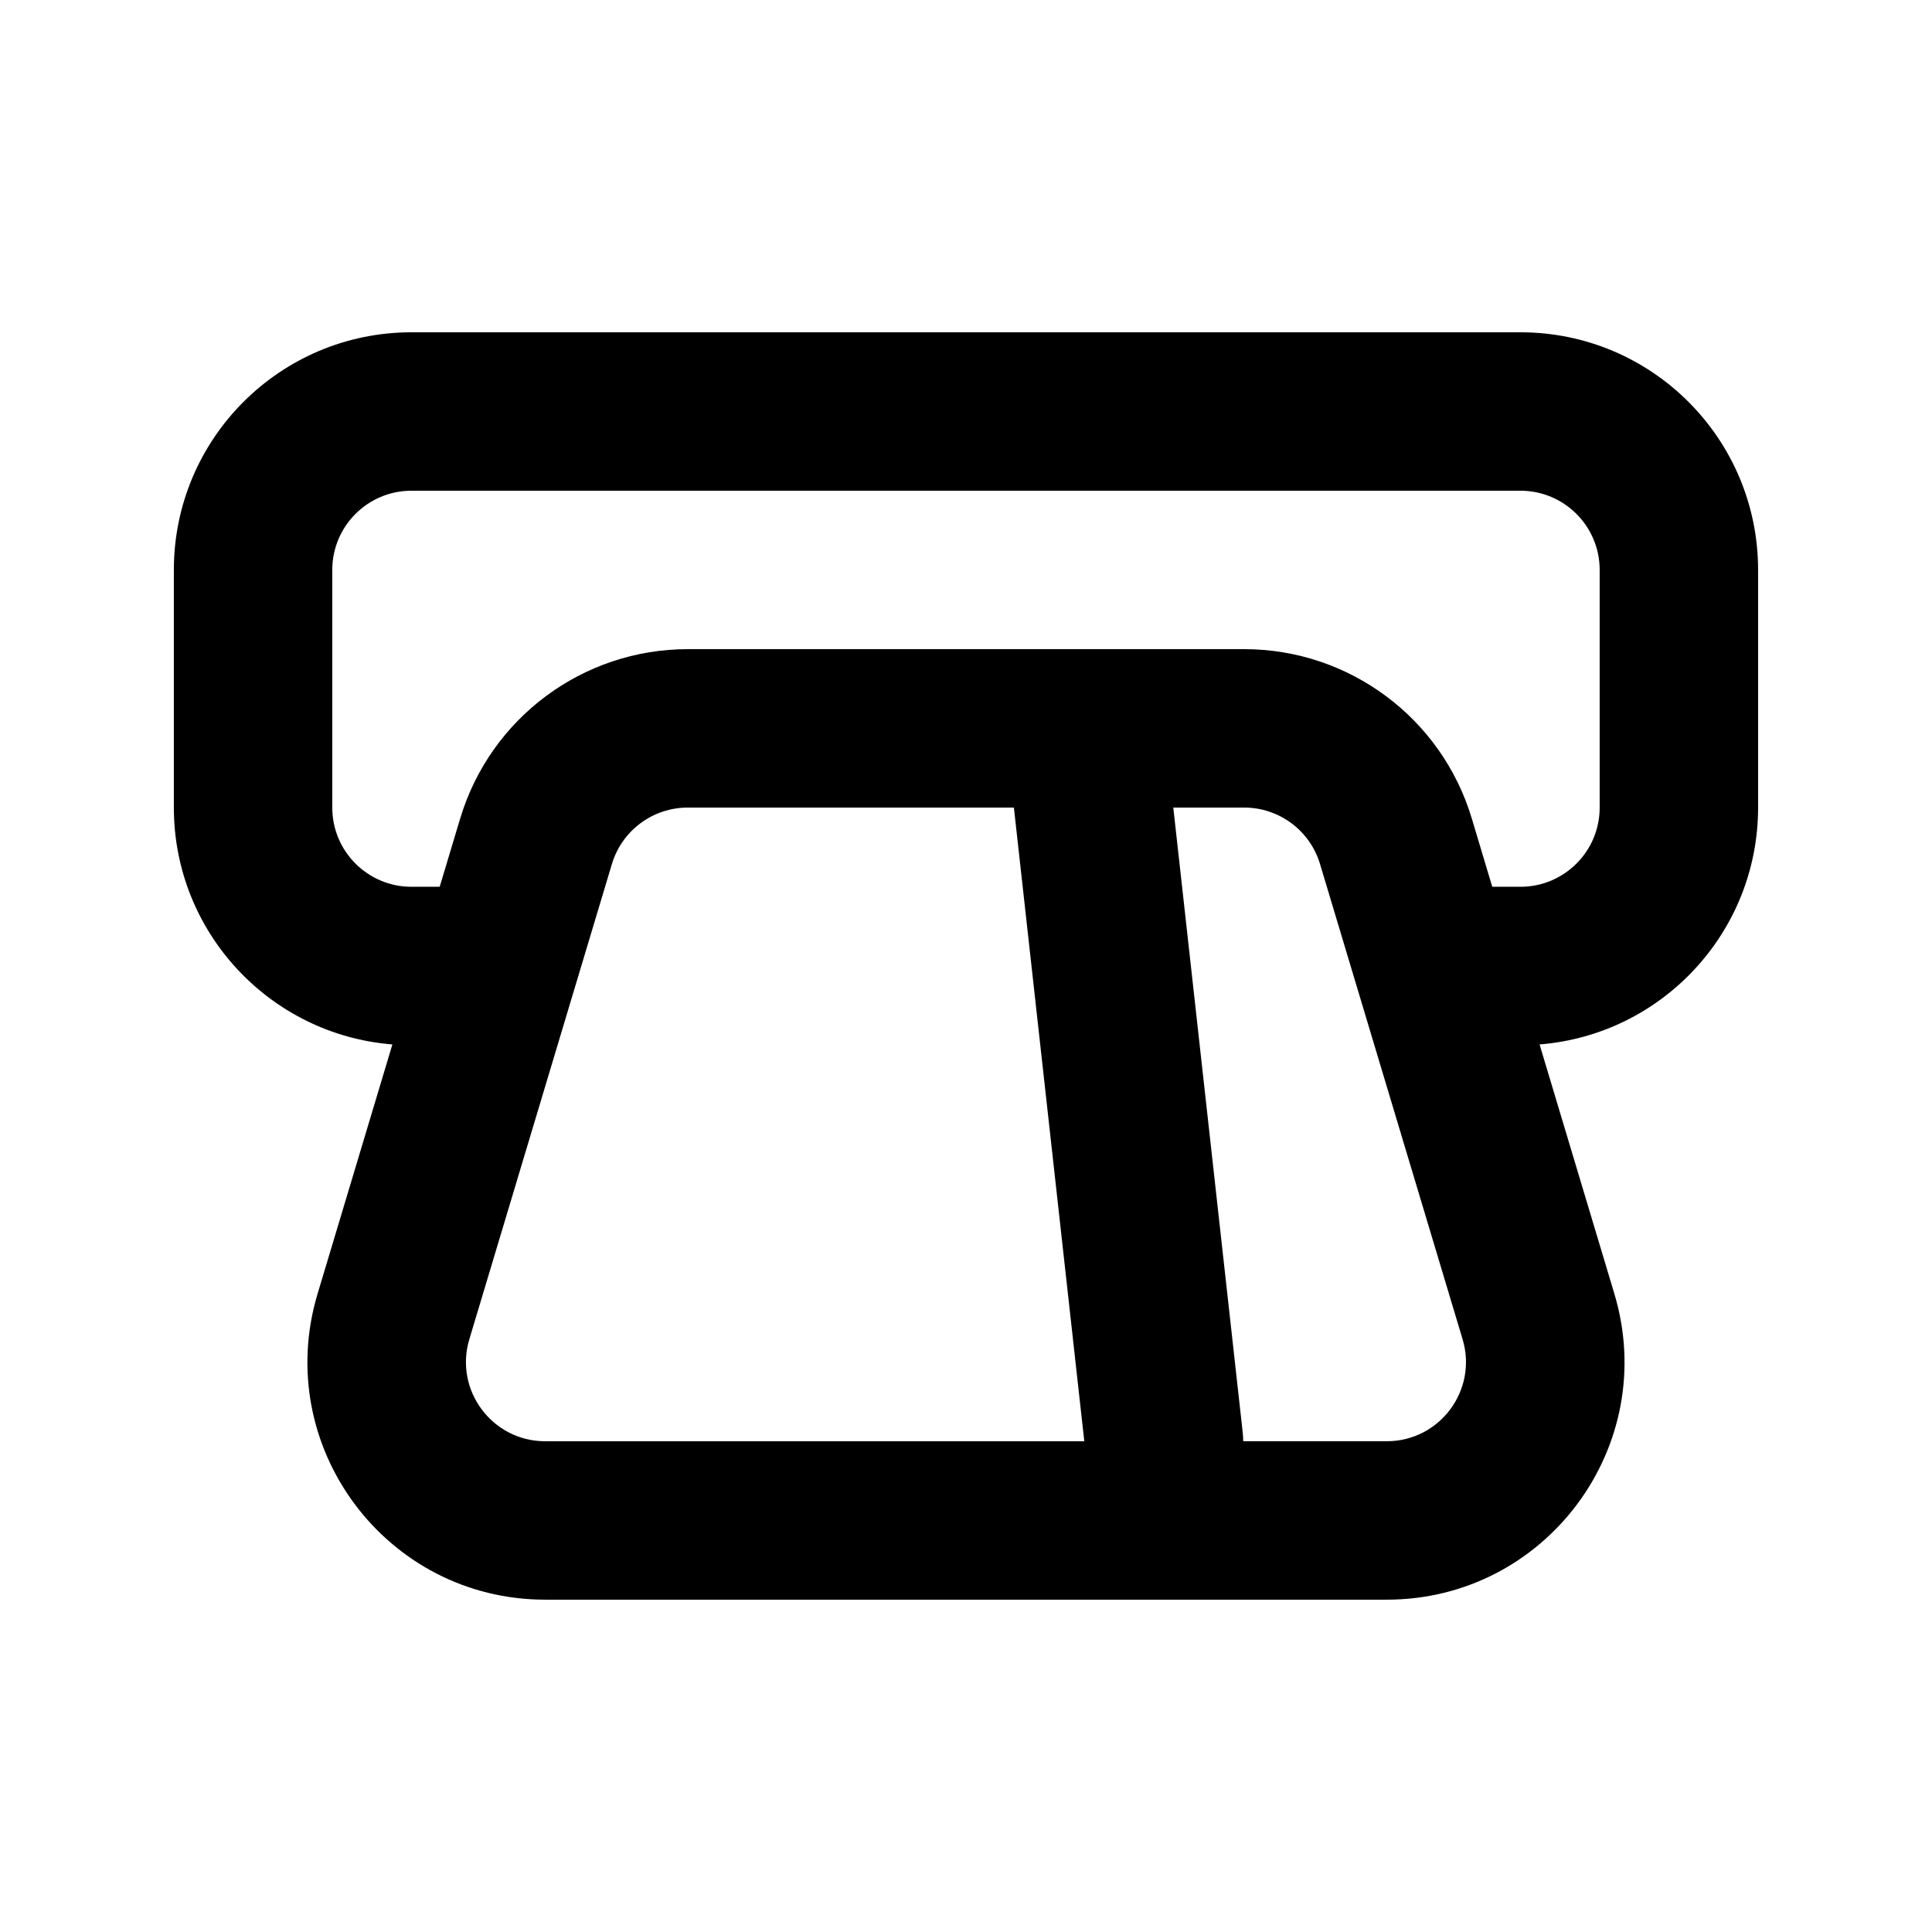 <?xml version="1.0" encoding="UTF-8"?>
<!-- Uploaded to: ICON Repo, www.svgrepo.com, Generator: ICON Repo Mixer Tools -->
<svg fill="#000000" width="800px" height="800px" version="1.1" viewBox="144 144 512 512" xmlns="http://www.w3.org/2000/svg">
 <path d="m253.05 232.06c-34.781 0-62.977 28.195-62.977 62.977v62.977c0 33.074 25.5 60.195 57.914 62.773l-19.824 66.074c-12.121 40.406 18.137 81.07 60.32 81.07h223.02c42.184 0 72.441-40.664 60.32-81.07l-19.82-66.074c32.414-2.578 57.91-29.699 57.91-62.773v-62.977c0-34.781-28.191-62.977-62.977-62.977zm12.902 128.85-5.43 18.098h-7.473c-11.594 0-20.992-9.398-20.992-20.992v-62.977c0-11.594 9.398-20.992 20.992-20.992h293.89c11.594 0 20.992 9.398 20.992 20.992v62.977c0 11.594-9.398 20.992-20.992 20.992h-7.473l-5.426-18.098c-7.992-26.637-32.512-44.879-60.324-44.879h-41.973c-0.156-0.004-0.309-0.004-0.465 0h-105c-27.812 0-52.332 18.242-60.32 44.879zm146.74-2.894h-86.422c-9.273 0-17.445 6.082-20.109 14.961l-37.785 125.95c-4.039 13.465 6.047 27.02 20.105 27.02h142.87zm60.773 167.93h38.035c14.062 0 24.145-13.555 20.105-27.02l-37.785-125.95c-2.664-8.879-10.836-14.961-20.109-14.961h-18.777l18.402 165.62c0.086 0.781 0.129 1.551 0.129 2.316z" fill-rule="evenodd"/>
</svg>